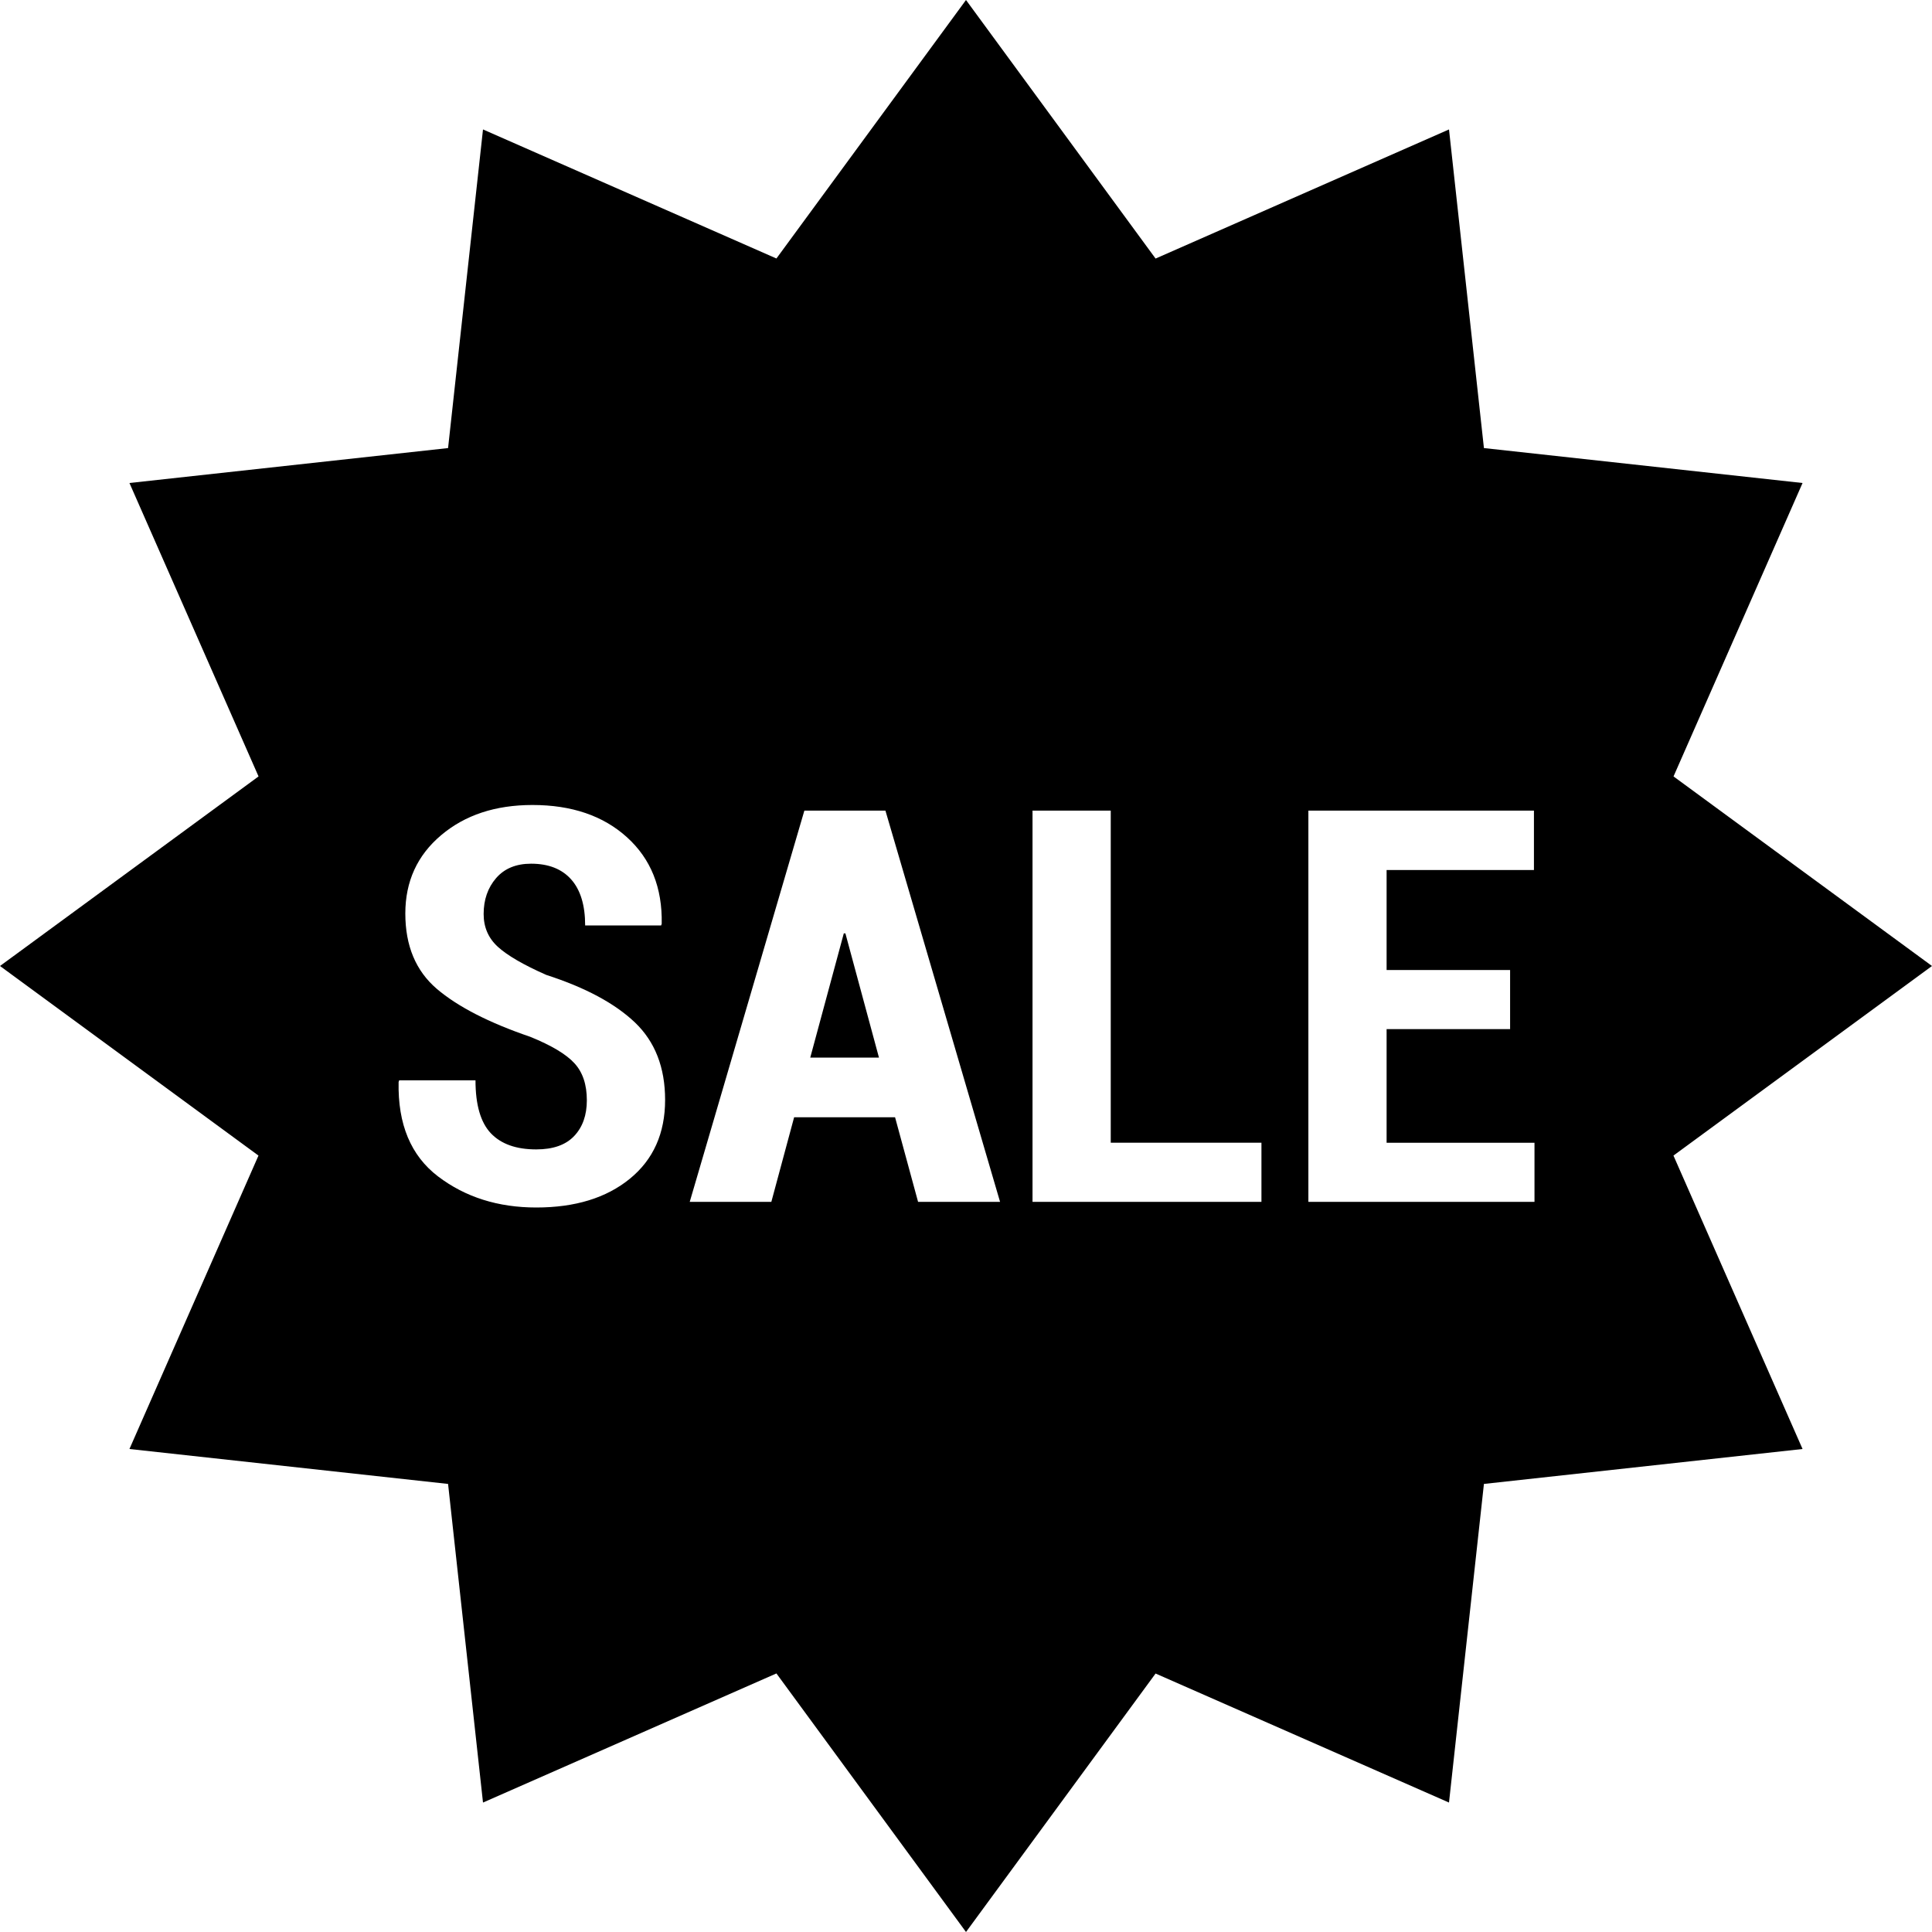 <?xml version="1.0" encoding="iso-8859-1"?>
<!-- Generator: Adobe Illustrator 16.0.0, SVG Export Plug-In . SVG Version: 6.00 Build 0)  -->
<!DOCTYPE svg PUBLIC "-//W3C//DTD SVG 1.1//EN" "http://www.w3.org/Graphics/SVG/1.1/DTD/svg11.dtd">
<svg version="1.1" id="Capa_1" xmlns="http://www.w3.org/2000/svg" xmlns:xlink="http://www.w3.org/1999/xlink" x="0px" y="0px"
	 width="112px" height="112px" viewBox="0 0 112 112" style="enable-background:new 0 0 112 112;" xml:space="preserve">
<g>
	<path d="M49.009,54.11l1.946,7.201h-3.984l1.945-7.201H49.009z M97.012,66.99L104.496,84l-18.471,2.025L84,104.496l-17.01-7.48
		L56,112L45.01,97.011L28,104.496l-2.025-18.471L7.504,84l7.48-17.01L0,56l14.988-10.99L7.504,28l18.471-2.025L28,7.504l17.01,7.481
		L56,0l10.99,14.989L84,7.504l2.025,18.471L104.496,28l-7.48,17.01L112,56L97.012,66.99z M38.557,63.761
		c0-1.876-0.584-3.374-1.746-4.485c-1.162-1.107-2.875-2.027-5.139-2.758c-1.33-0.585-2.268-1.134-2.814-1.633
		c-0.545-0.5-0.821-1.129-0.821-1.899c0-0.831,0.243-1.526,0.724-2.082c0.48-0.555,1.157-0.835,2.025-0.835
		c1.008,0,1.783,0.303,2.324,0.91s0.812,1.498,0.812,2.669h4.405l0.033-0.093c0.041-2.1-0.631-3.766-2.012-5.017
		c-1.381-1.251-3.209-1.872-5.482-1.872c-2.146,0-3.911,0.583-5.292,1.75c-1.386,1.167-2.077,2.684-2.077,4.541
		c0,1.871,0.607,3.322,1.82,4.363c1.213,1.035,3.019,1.965,5.422,2.785c1.232,0.5,2.091,1.014,2.566,1.537
		c0.477,0.521,0.715,1.234,0.715,2.142c0,0.862-0.244,1.554-0.733,2.071c-0.49,0.519-1.224,0.777-2.198,0.777
		c-1.162,0-2.035-0.308-2.632-0.933c-0.593-0.626-0.892-1.646-0.892-3.071h-4.424l-0.033,0.096
		c-0.051,2.448,0.709,4.273,2.287,5.475C26.973,69.398,28.868,70,31.089,70c2.254,0,4.06-0.555,5.423-1.666
		C37.875,67.223,38.557,65.697,38.557,63.761z M57.975,69.674l-6.646-22.681H46.63l-6.646,22.681h4.731l1.321-4.904h5.852
		l1.334,4.904H57.975z M73.127,66.243h-8.736v-19.25h-4.535v22.681h13.271V66.243z M88.956,66.248h-8.573v-6.59h7.159v-3.426h-7.159
		v-5.795h8.541v-3.444H75.848v22.681h13.108V66.248z"/>
</g>
<g>
</g>
<g>
</g>
<g>
</g>
<g>
</g>
<g>
</g>
<g>
</g>
<g>
</g>
<g>
</g>
<g>
</g>
<g>
</g>
<g>
</g>
<g>
</g>
<g>
</g>
<g>
</g>
<g>
</g>
</svg>
